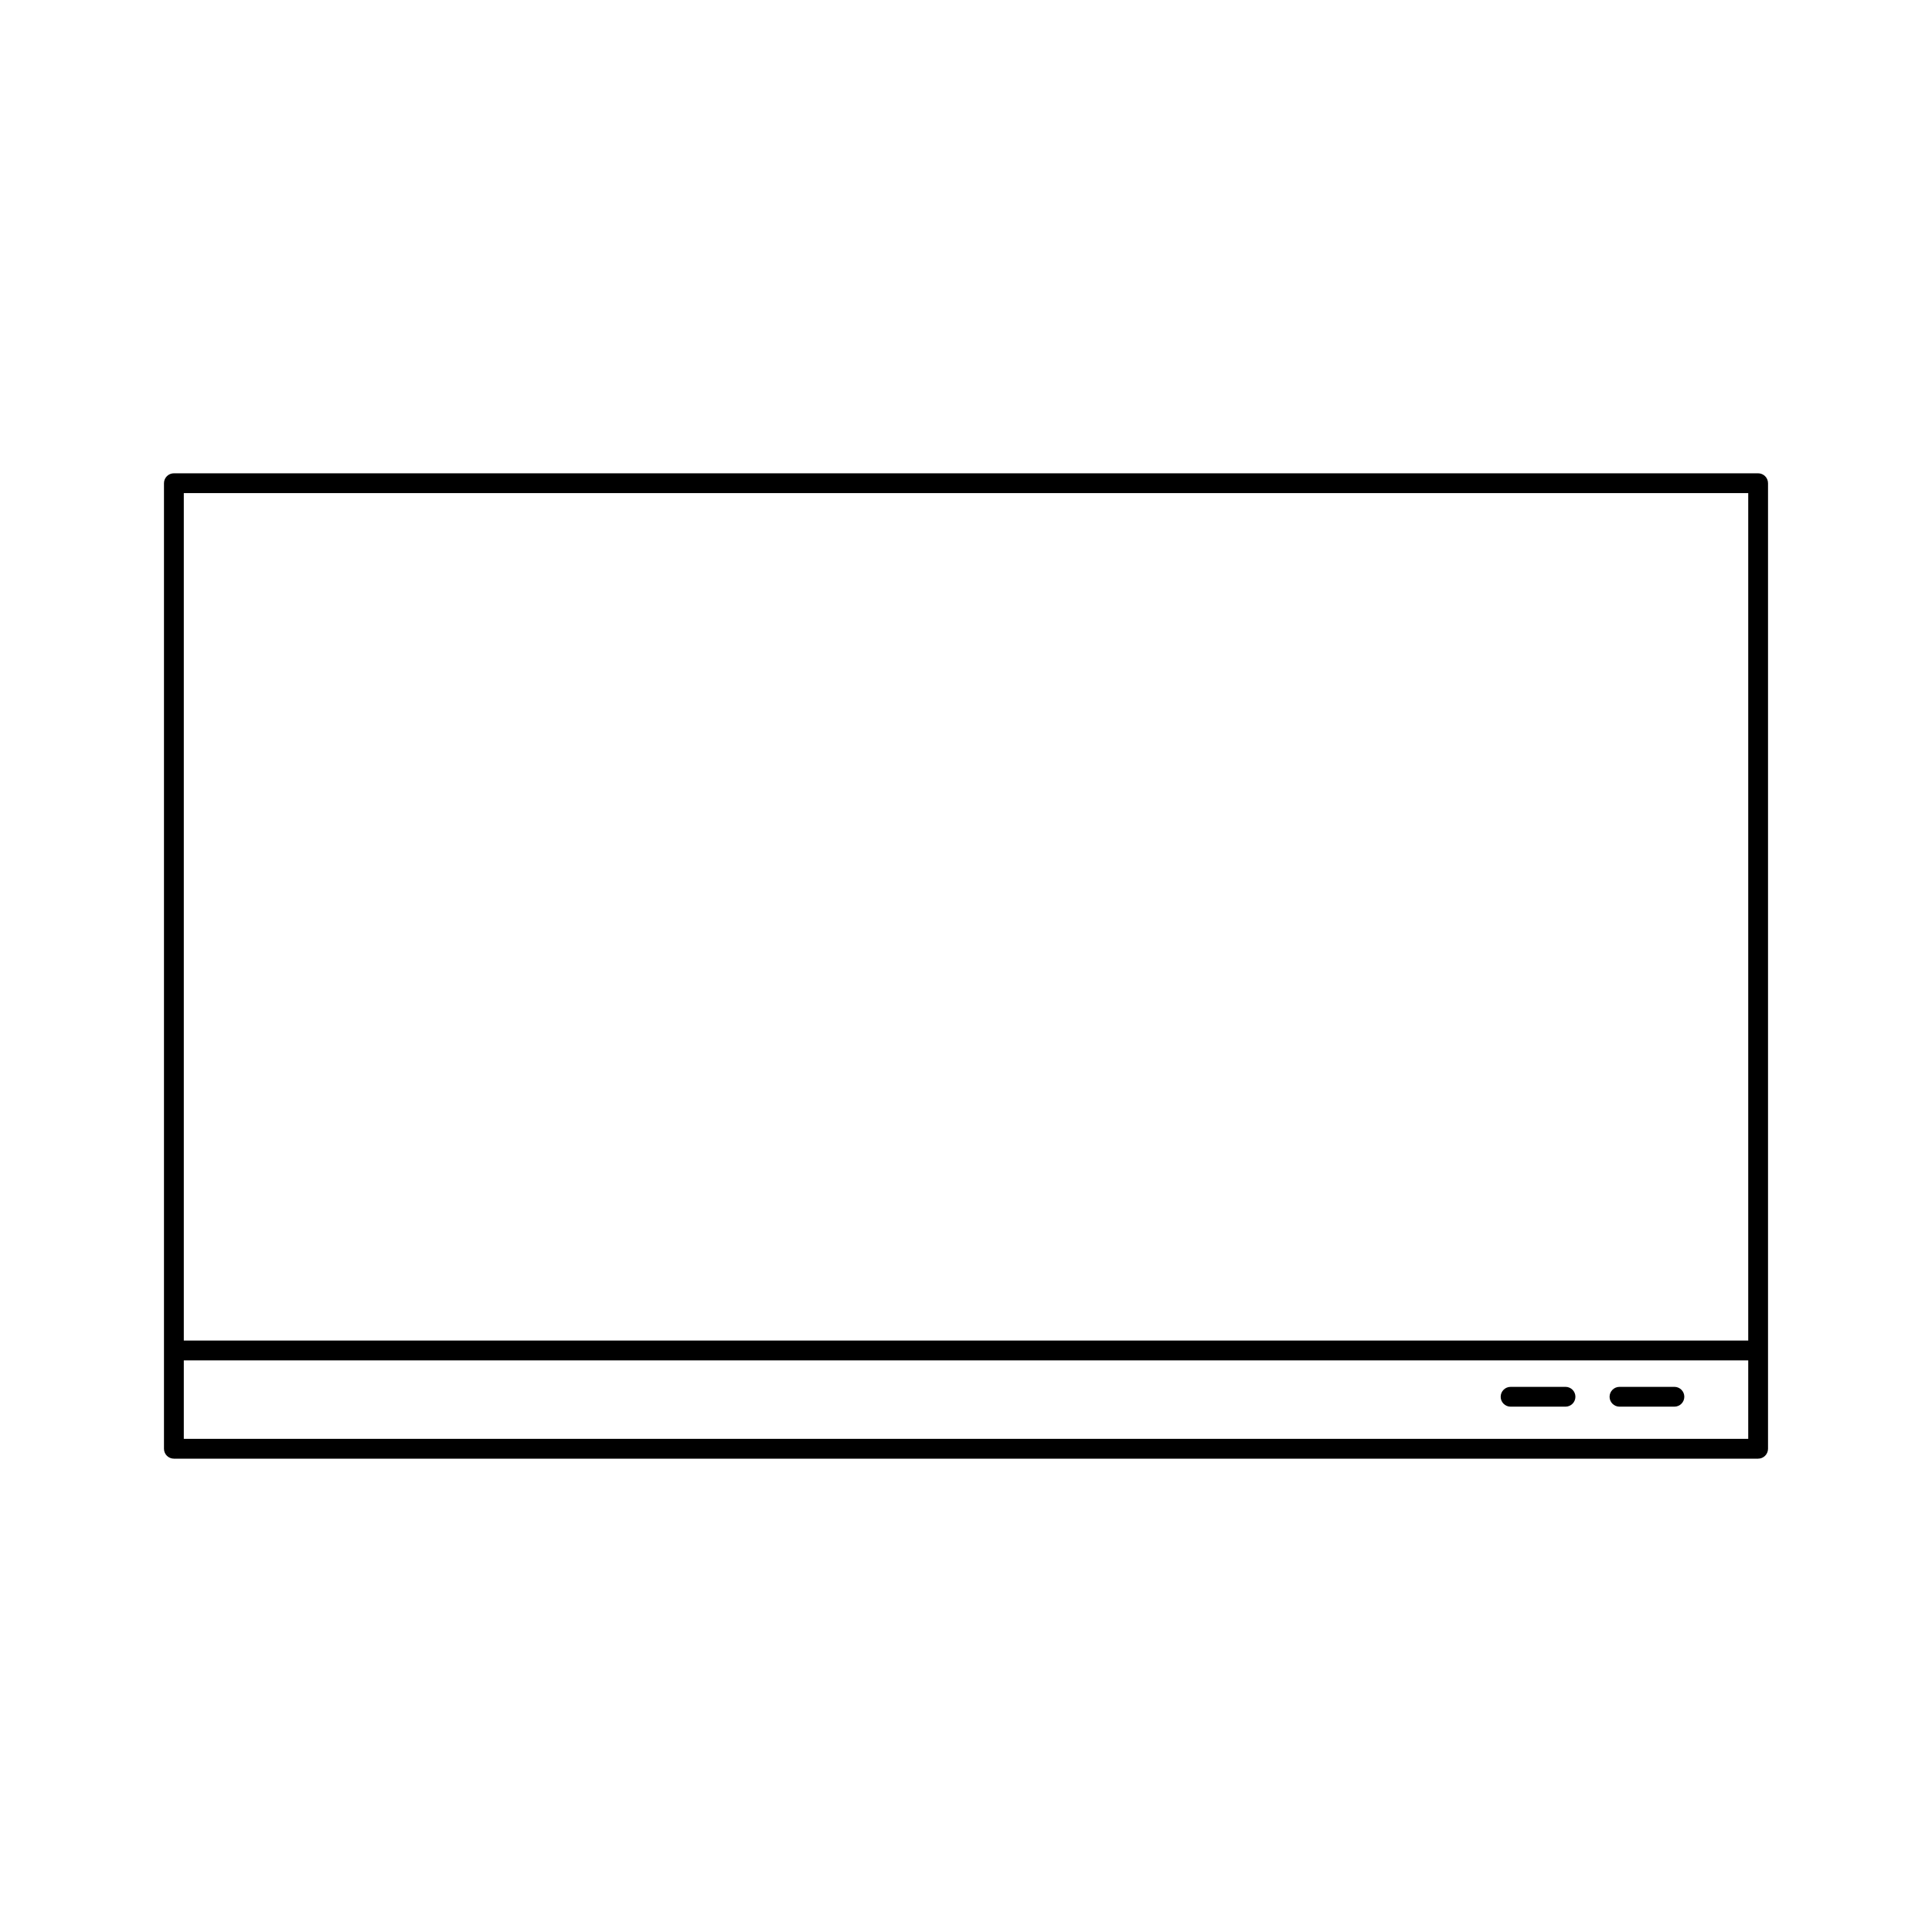 <?xml version="1.0" encoding="UTF-8"?>
<!-- Uploaded to: SVG Repo, www.svgrepo.com, Generator: SVG Repo Mixer Tools -->
<svg fill="#000000" width="800px" height="800px" version="1.1" viewBox="144 144 512 512" xmlns="http://www.w3.org/2000/svg">
 <g>
  <path d="m609.92 269.43h-419.84c-1.449 0-2.625 1.176-2.625 2.625v255.88c0 1.449 1.176 2.625 2.625 2.625h419.84c1.449 0 2.625-1.176 2.625-2.625v-255.88c0-1.449-1.176-2.625-2.625-2.625zm-2.621 255.88h-414.59v-20.797h414.59zm0-26.047h-414.59v-224.59h414.59z"/>
  <path d="m573.18 516.78h14.555c1.449 0 2.625-1.176 2.625-2.625 0-1.449-1.176-2.625-2.625-2.625l-14.555 0.004c-1.449 0-2.625 1.176-2.625 2.625 0 1.445 1.176 2.621 2.625 2.621z"/>
  <path d="m544.32 516.78h14.555c1.449 0 2.625-1.176 2.625-2.625 0-1.449-1.176-2.625-2.625-2.625l-14.555 0.004c-1.449 0-2.625 1.176-2.625 2.625 0 1.445 1.176 2.621 2.625 2.621z"/>
 </g>
</svg>